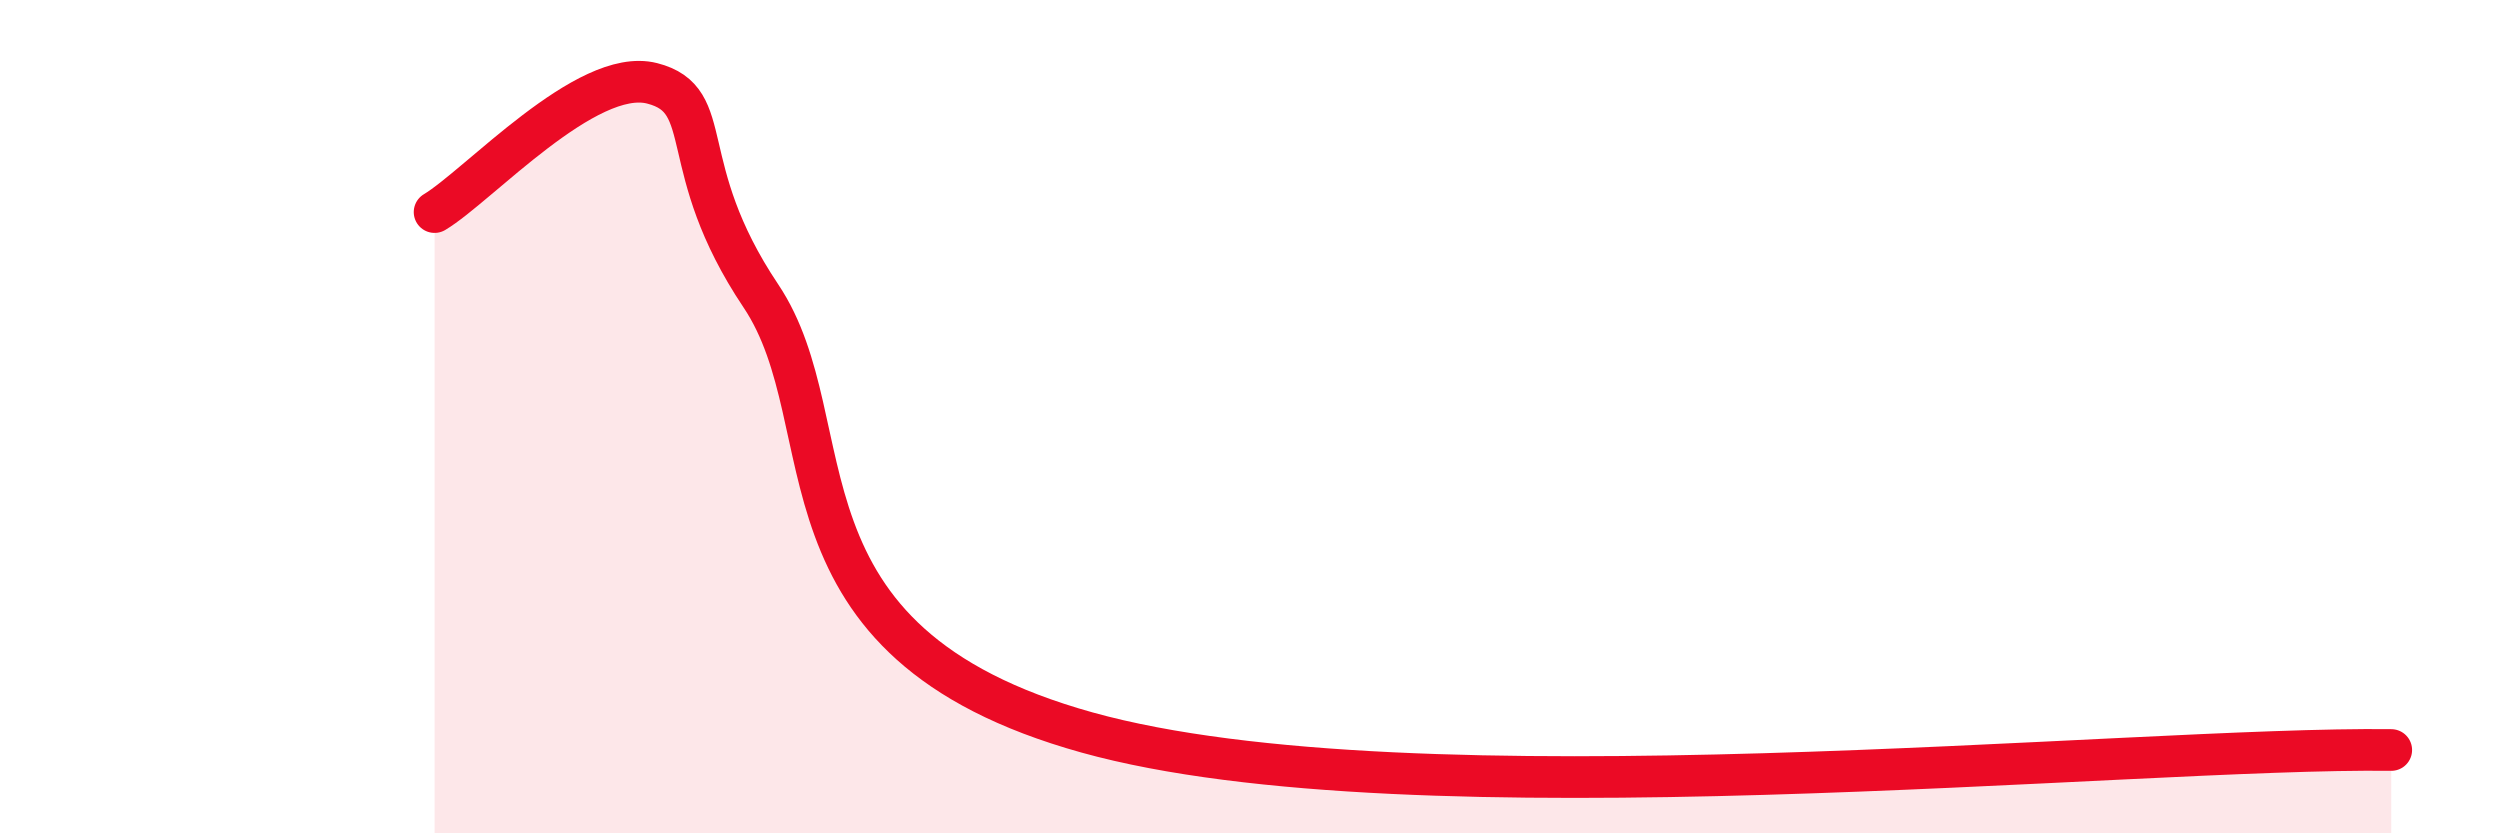 
    <svg width="60" height="20" viewBox="0 0 60 20" xmlns="http://www.w3.org/2000/svg">
      <path
        d="M 10.43,5.09 C 11.47,4.47 14.08,1.6 15.65,2 C 17.22,2.4 16.17,3.98 18.26,7.1 C 20.35,10.22 18.26,15.4 26.09,17.58 C 33.92,19.76 51.13,17.92 57.39,18L57.39 20L10.43 20Z"
        fill="#EB0A25"
        opacity="0.1"
        stroke-linecap="round"
        stroke-linejoin="round"
      />
      <path
        d="M 10.43,5.09 C 11.47,4.47 14.08,1.6 15.65,2 C 17.22,2.4 16.17,3.98 18.26,7.1 C 20.35,10.22 18.26,15.4 26.09,17.58 C 33.92,19.76 51.13,17.92 57.39,18"
        stroke="#EB0A25"
        stroke-width="1"
        fill="none"
        stroke-linecap="round"
        stroke-linejoin="round"
      />
    </svg>
  